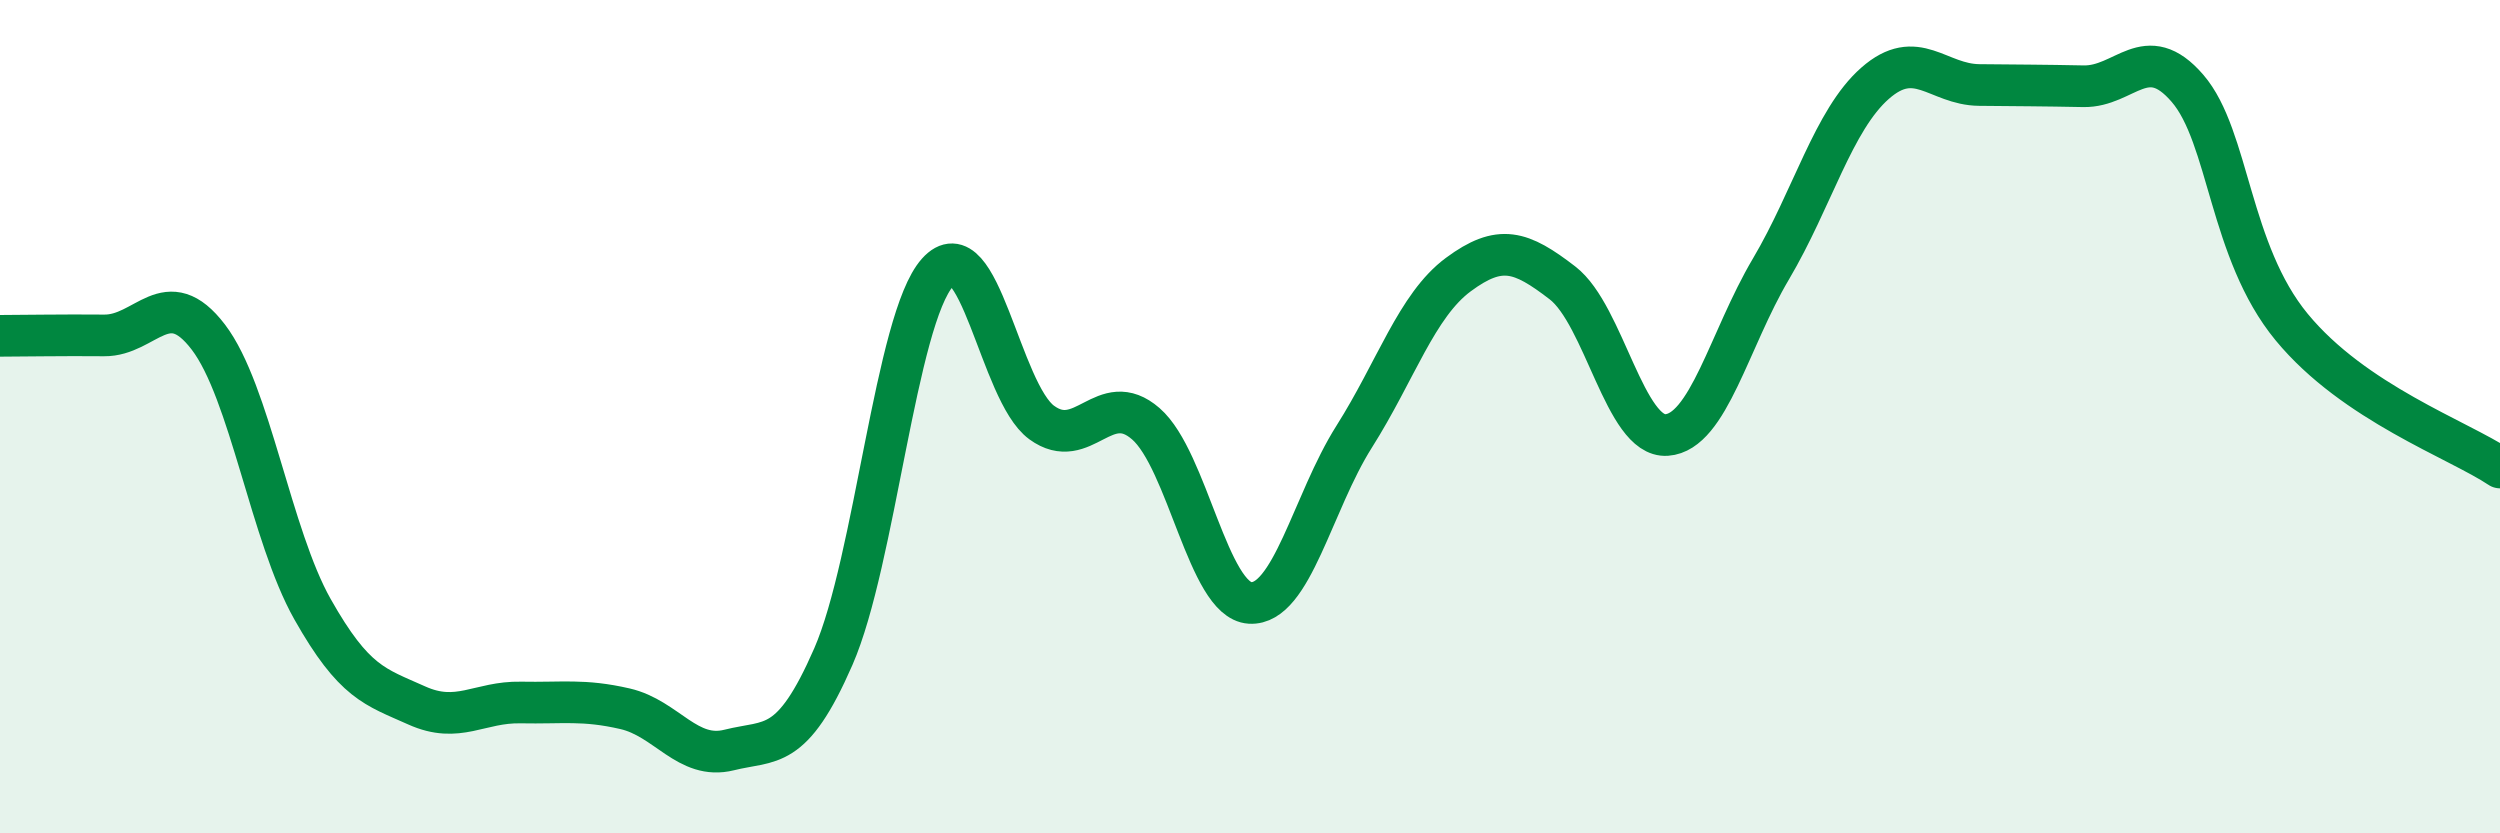 
    <svg width="60" height="20" viewBox="0 0 60 20" xmlns="http://www.w3.org/2000/svg">
      <path
        d="M 0,8.06 C 0.5,8.06 1.5,8.04 2.5,8.05 C 3.5,8.06 4,6.78 5,8.09 C 6,9.4 6.5,12.85 7.5,14.62 C 8.5,16.39 9,16.48 10,16.93 C 11,17.38 11.5,16.84 12.5,16.86 C 13.5,16.88 14,16.78 15,17.01 C 16,17.24 16.5,18.25 17.5,18 C 18.5,17.75 19,18.05 20,15.76 C 21,13.47 21.5,7.66 22.5,6.54 C 23.5,5.42 24,9.41 25,10.14 C 26,10.87 26.5,9.3 27.5,10.17 C 28.5,11.04 29,14.41 30,14.47 C 31,14.53 31.5,12.06 32.5,10.48 C 33.5,8.9 34,7.33 35,6.59 C 36,5.85 36.5,6.02 37.5,6.79 C 38.5,7.56 39,10.51 40,10.44 C 41,10.37 41.5,8.15 42.5,6.46 C 43.5,4.77 44,2.88 45,2 C 46,1.12 46.5,2.03 47.5,2.04 C 48.5,2.05 49,2.05 50,2.07 C 51,2.09 51.5,0.96 52.5,2.12 C 53.5,3.28 53.5,6.03 55,7.85 C 56.5,9.67 59,10.55 60,11.22L60 20L0 20Z"
        fill="#008740"
        opacity="0.1"
        stroke-linecap="round"
        stroke-linejoin="round"
      />
      <path
        d="M 0,8.06 C 0.5,8.06 1.5,8.04 2.5,8.05 C 3.5,8.06 4,6.78 5,8.09 C 6,9.4 6.5,12.85 7.5,14.62 C 8.5,16.39 9,16.48 10,16.93 C 11,17.38 11.5,16.84 12.5,16.86 C 13.5,16.88 14,16.78 15,17.01 C 16,17.24 16.5,18.25 17.5,18 C 18.5,17.75 19,18.05 20,15.76 C 21,13.47 21.5,7.66 22.5,6.54 C 23.5,5.42 24,9.41 25,10.14 C 26,10.87 26.5,9.3 27.5,10.17 C 28.5,11.04 29,14.41 30,14.47 C 31,14.53 31.5,12.06 32.5,10.48 C 33.5,8.9 34,7.33 35,6.59 C 36,5.85 36.5,6.02 37.5,6.79 C 38.5,7.56 39,10.51 40,10.44 C 41,10.37 41.5,8.15 42.5,6.46 C 43.5,4.77 44,2.88 45,2 C 46,1.12 46.5,2.03 47.5,2.04 C 48.5,2.05 49,2.05 50,2.07 C 51,2.09 51.5,0.96 52.5,2.12 C 53.5,3.28 53.5,6.03 55,7.85 C 56.5,9.67 59,10.55 60,11.22"
        stroke="#008740"
        stroke-width="1"
        fill="none"
        stroke-linecap="round"
        stroke-linejoin="round"
      />
    </svg>
  